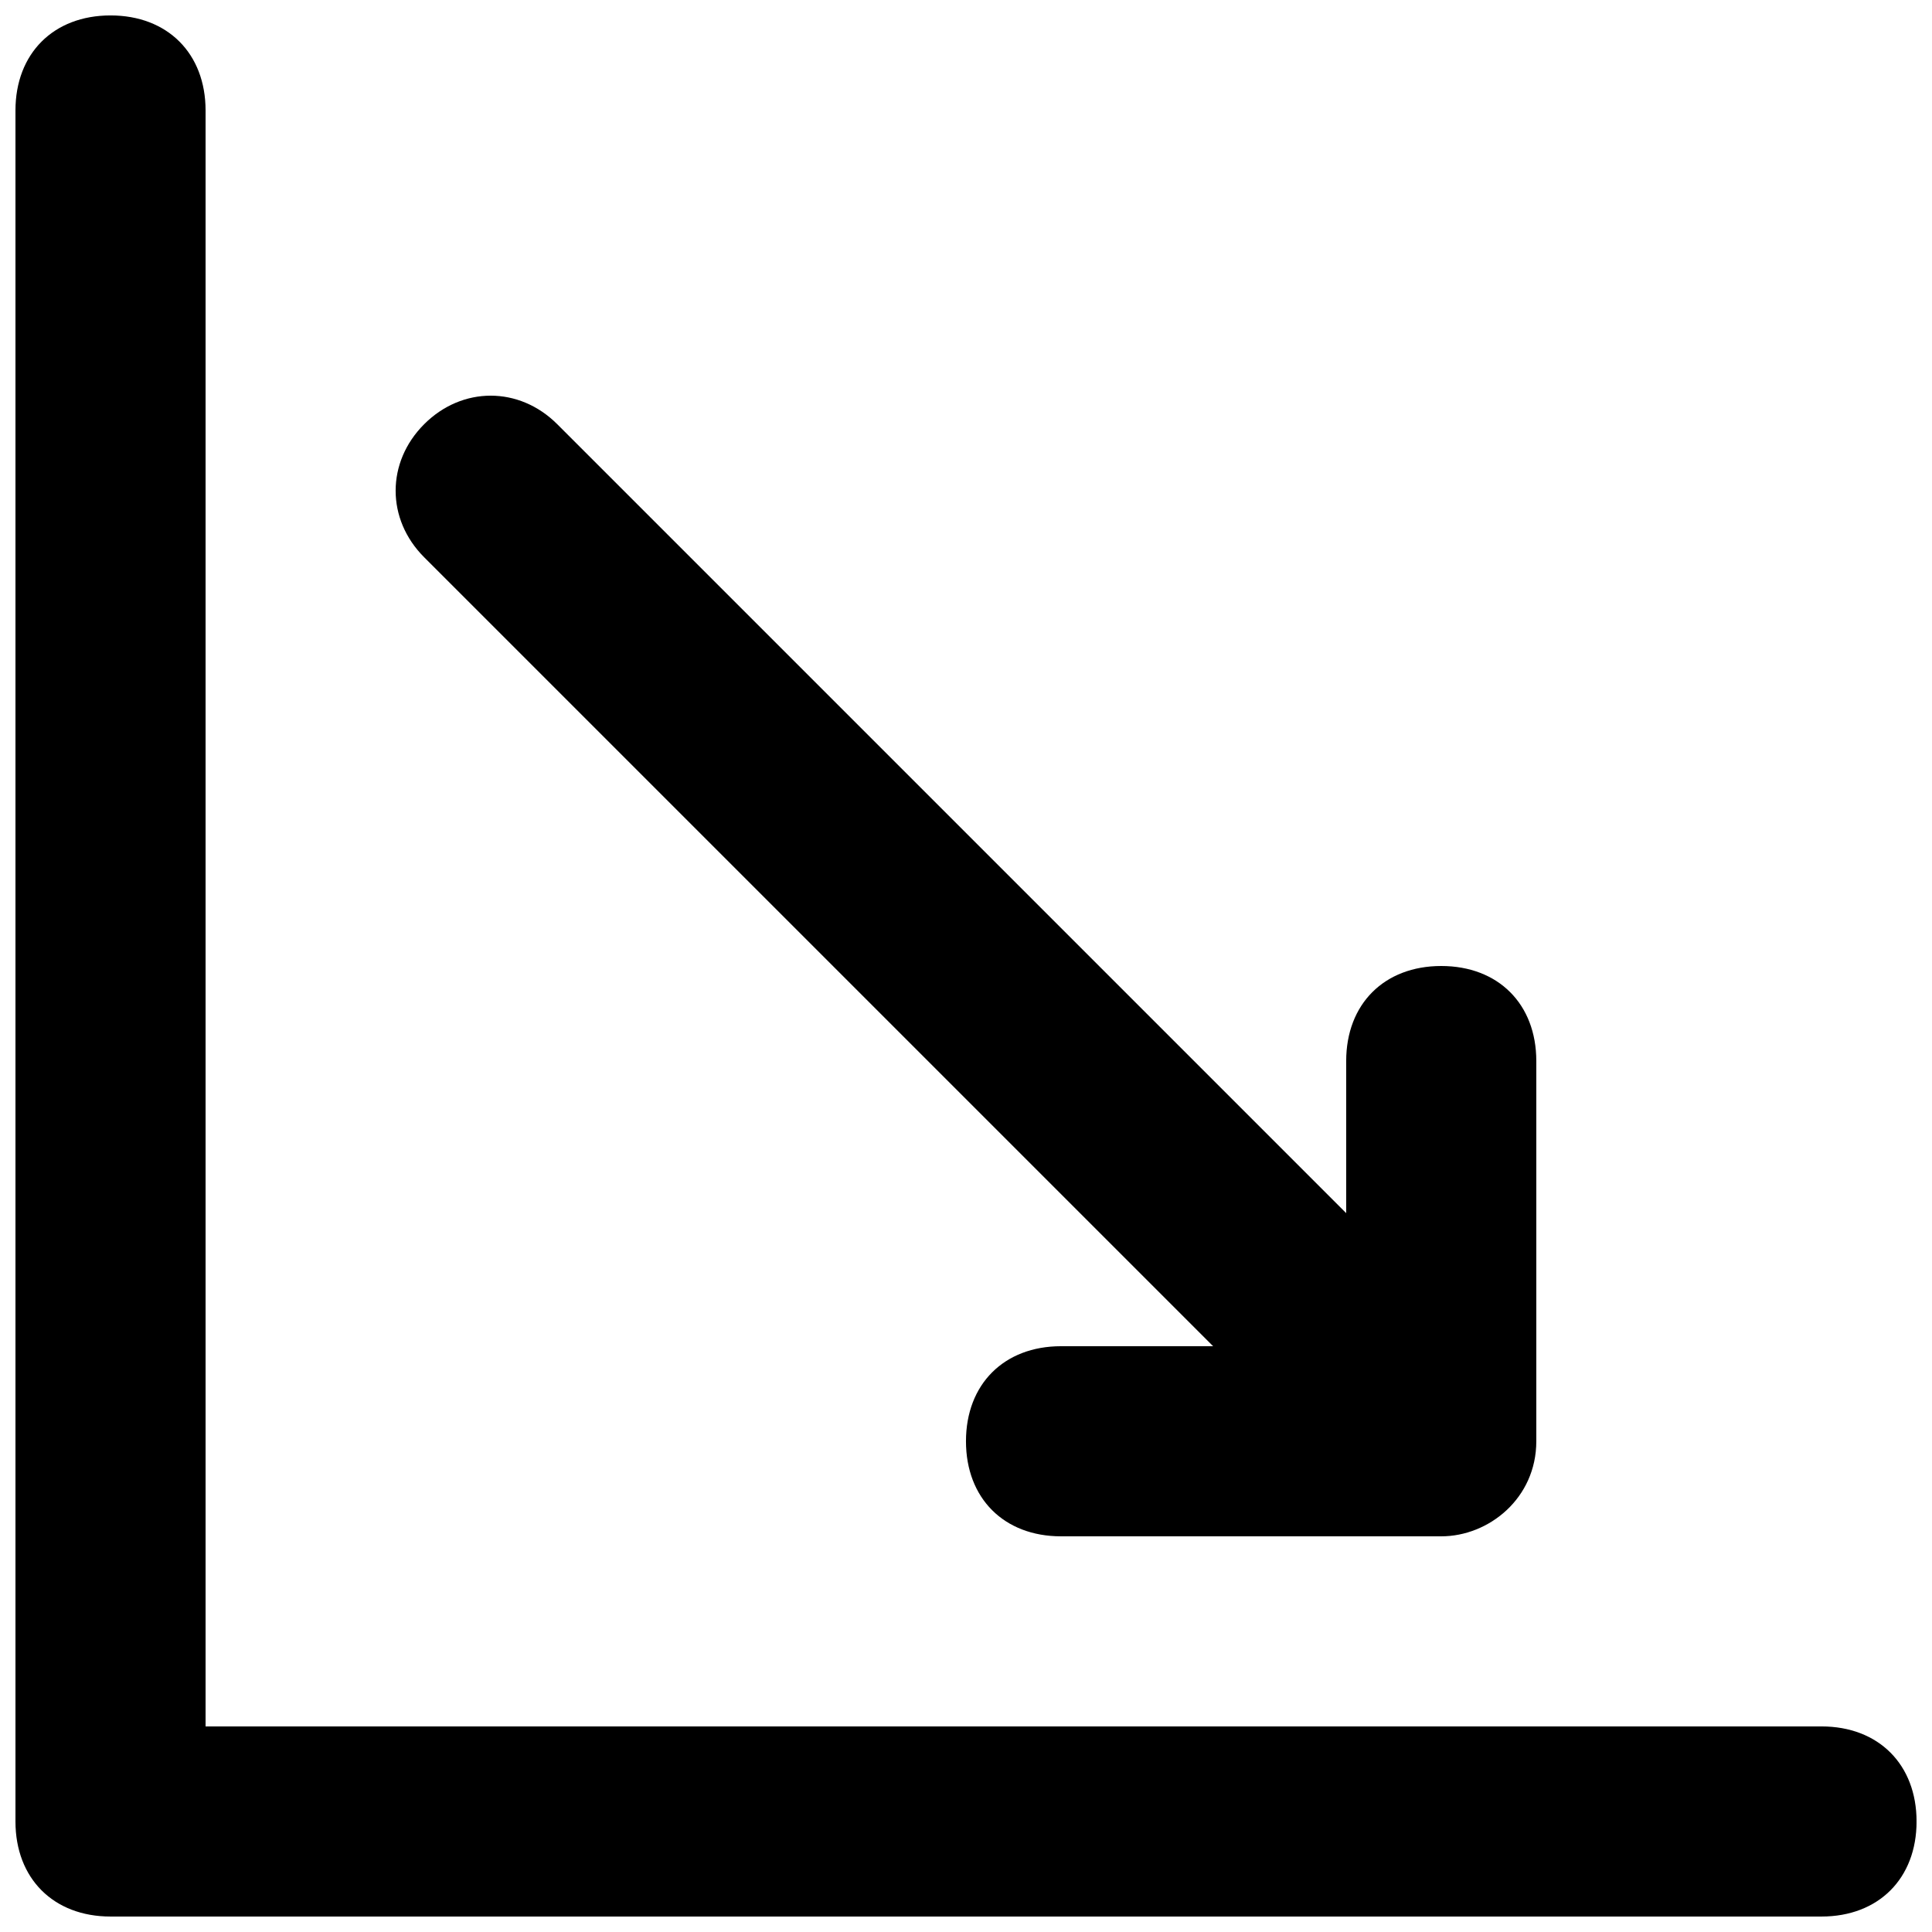 <?xml version="1.0" encoding="UTF-8"?>
<!-- Uploaded to: ICON Repo, www.svgrepo.com, Generator: ICON Repo Mixer Tools -->
<svg width="800px" height="800px" version="1.1" viewBox="144 144 512 512" xmlns="http://www.w3.org/2000/svg">
 <defs>
  <clipPath id="a">
   <path d="m148.09 148.09h503.81v503.81h-503.81z"/>
  </clipPath>
 </defs>
 <g clip-path="url(#a)">
  <path d="m626.71 601.52h-428.23v-428.24c0-15.113-10.078-25.191-25.191-25.191-15.113 0-25.191 10.078-25.191 25.191v453.43c0 15.113 10.078 25.191 25.191 25.191h453.43c15.113 0 25.191-10.078 25.191-25.191-0.004-15.117-10.078-25.191-25.195-25.191z"/>
 </g>
 <path d="m465.49 500.76h-40.305c-15.113 0-25.191 10.078-25.191 25.191s10.078 25.191 25.191 25.191h100.76c12.594 0 25.191-10.078 25.191-25.191v-100.76c0-15.113-10.078-25.191-25.191-25.191s-25.191 10.078-25.191 25.191v40.305l-209.08-209.08c-10.078-10.078-25.191-10.078-35.266 0-10.078 10.078-10.078 25.191 0 35.266z"/>
</svg>